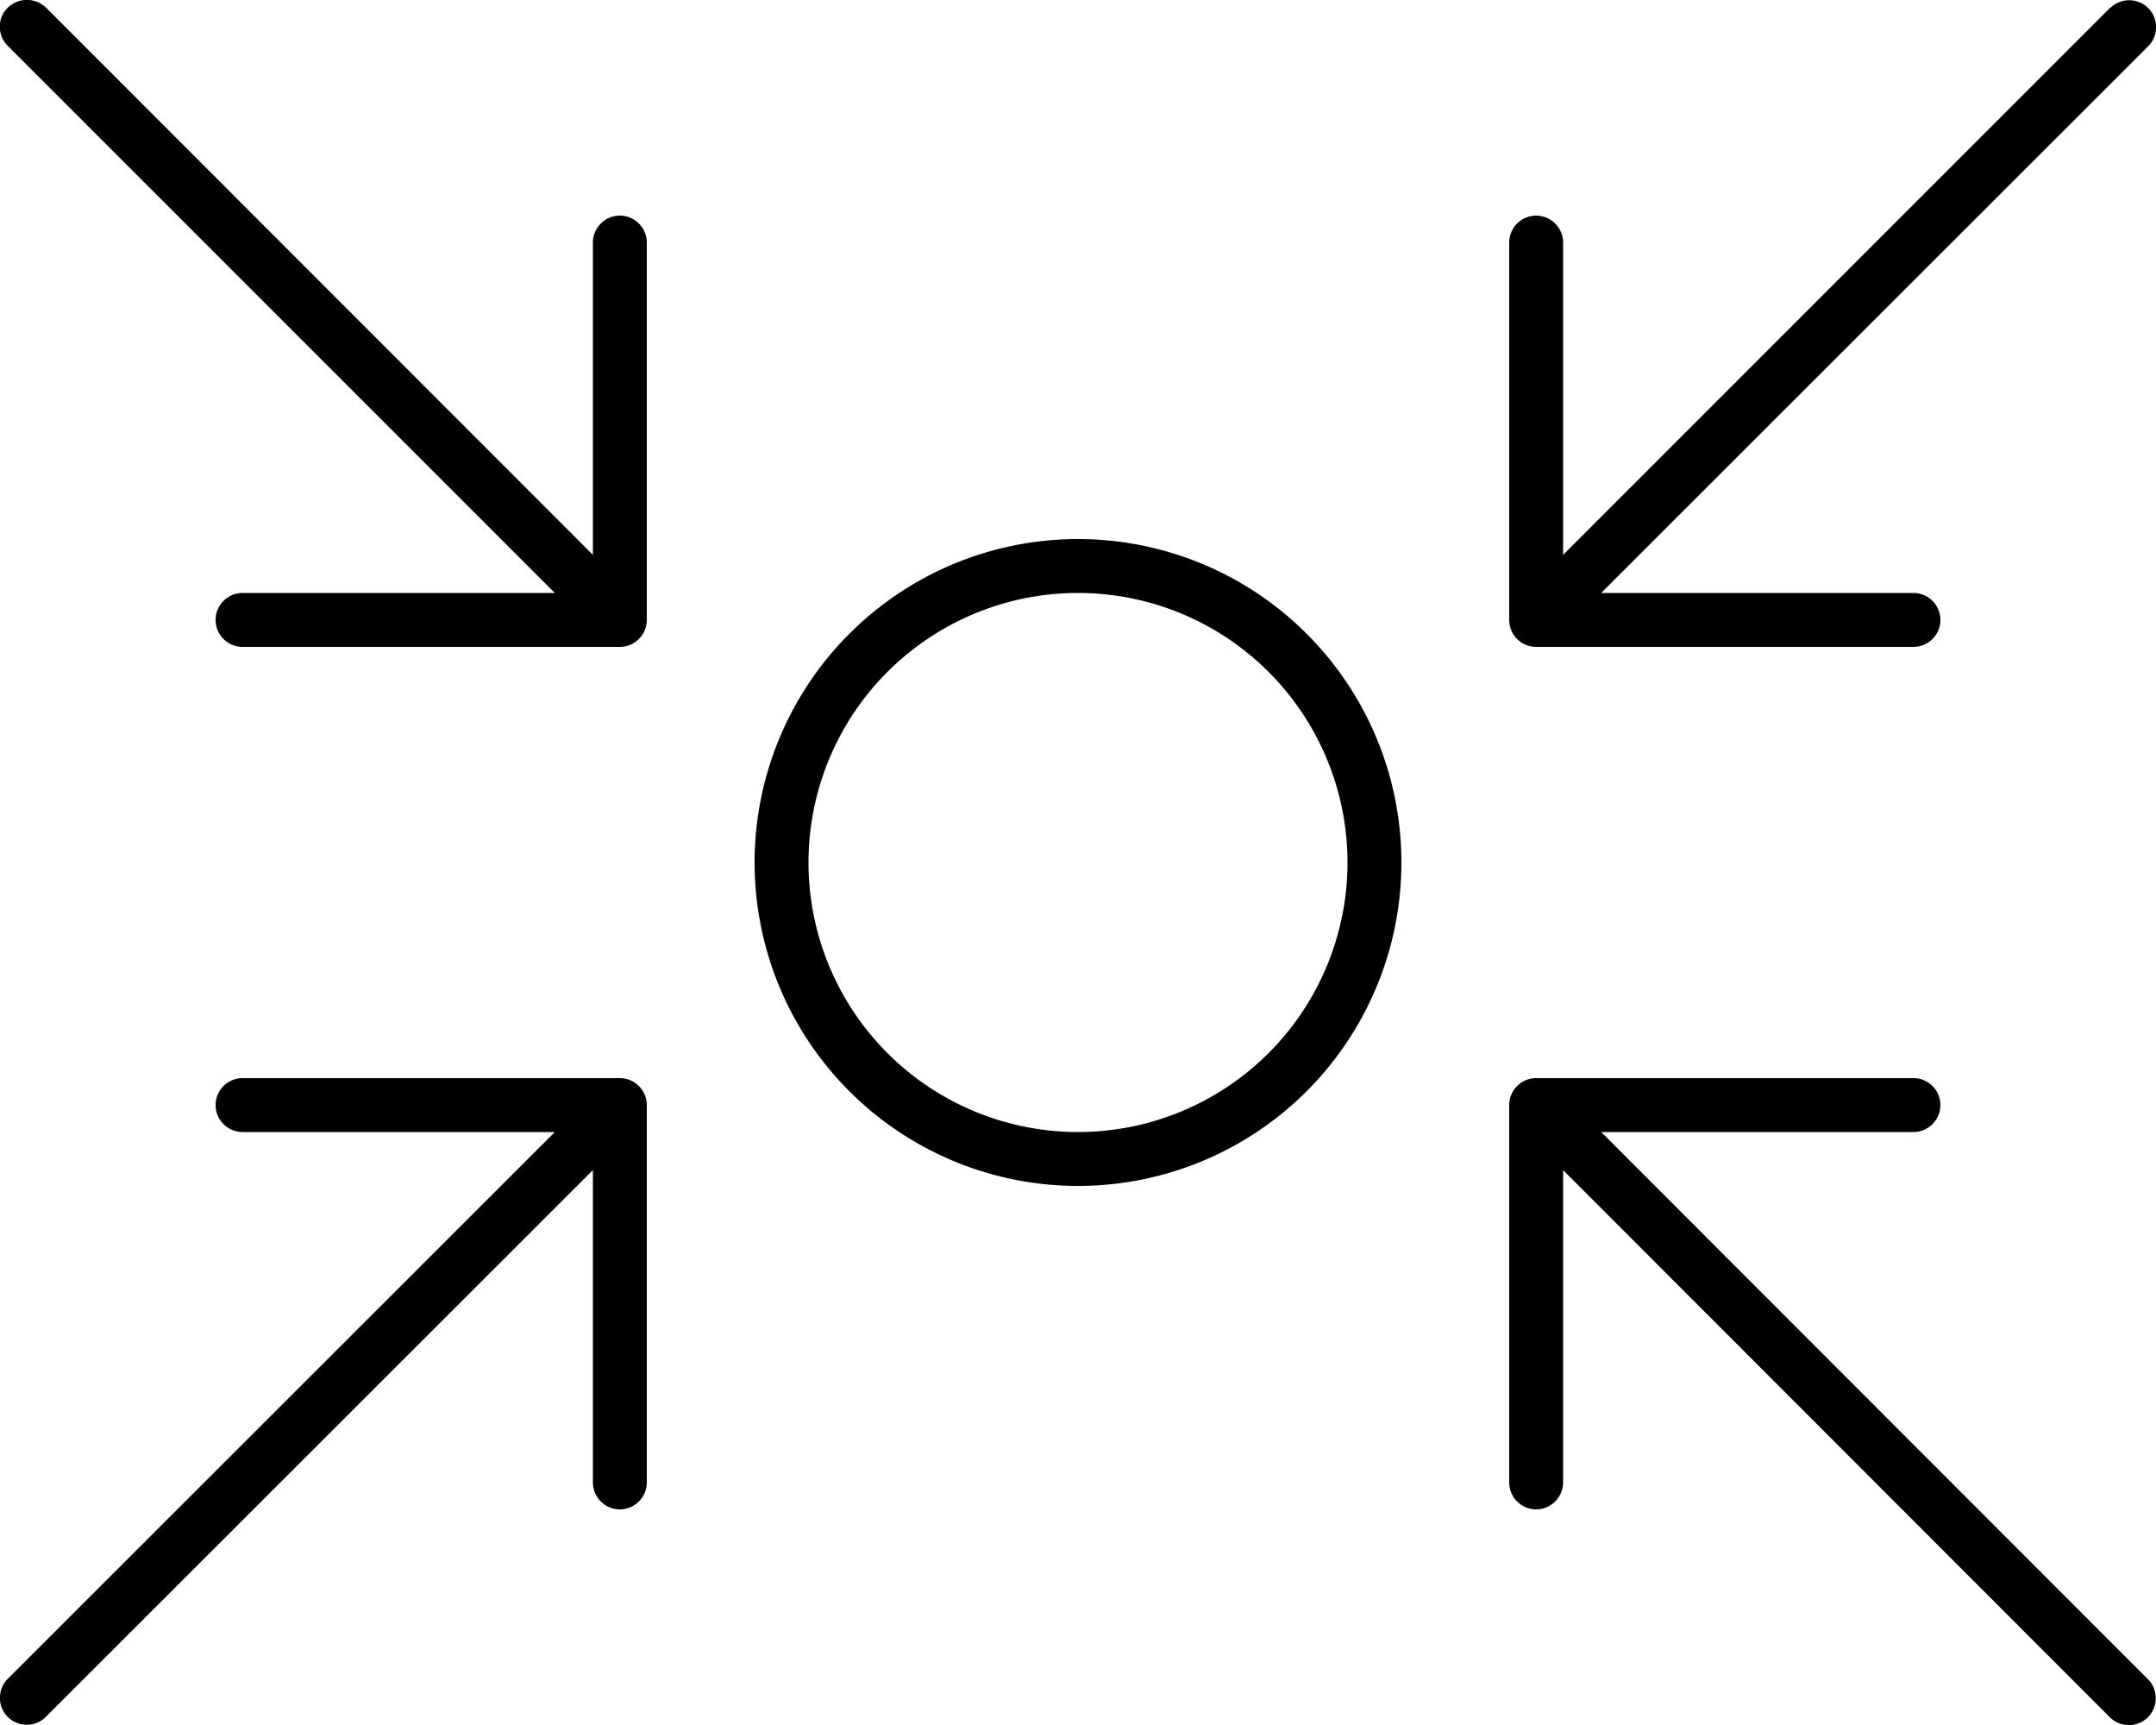 <svg xmlns="http://www.w3.org/2000/svg" viewBox="0 0 640 512"><!--! Font Awesome Pro 6.5.2 by @fontawesome - https://fontawesome.com License - https://fontawesome.com/license (Commercial License) Copyright 2024 Fonticons, Inc. --><path d="M13.7 2.3C10.5-.8 5.5-.8 2.3 2.3s-3.1 8.2 0 11.3L164.7 176H72c-4.4 0-8 3.6-8 8s3.6 8 8 8H184c4.4 0 8-3.6 8-8V72c0-4.4-3.6-8-8-8s-8 3.6-8 8v92.7L13.7 2.3zm612.7 0L464 164.7V72c0-4.4-3.6-8-8-8s-8 3.6-8 8V184c0 4.4 3.6 8 8 8H568c4.4 0 8-3.6 8-8s-3.6-8-8-8H475.3L637.7 13.7c3.1-3.1 3.1-8.2 0-11.3s-8.2-3.1-11.3 0zM320 176a80 80 0 1 1 0 160 80 80 0 1 1 0-160zm0 176a96 96 0 1 0 0-192 96 96 0 1 0 0 192zm136 96c4.4 0 8-3.6 8-8V347.3L626.3 509.7c3.1 3.1 8.2 3.1 11.3 0s3.1-8.2 0-11.3L475.3 336H568c4.4 0 8-3.6 8-8s-3.6-8-8-8H456c-4.4 0-8 3.6-8 8V440c0 4.4 3.6 8 8 8zm-272 0c4.4 0 8-3.6 8-8V328c0-4.4-3.6-8-8-8H72c-4.4 0-8 3.6-8 8s3.6 8 8 8h92.7L2.3 498.3c-3.1 3.1-3.1 8.2 0 11.3s8.2 3.1 11.3 0L176 347.3V440c0 4.4 3.6 8 8 8z"/></svg>